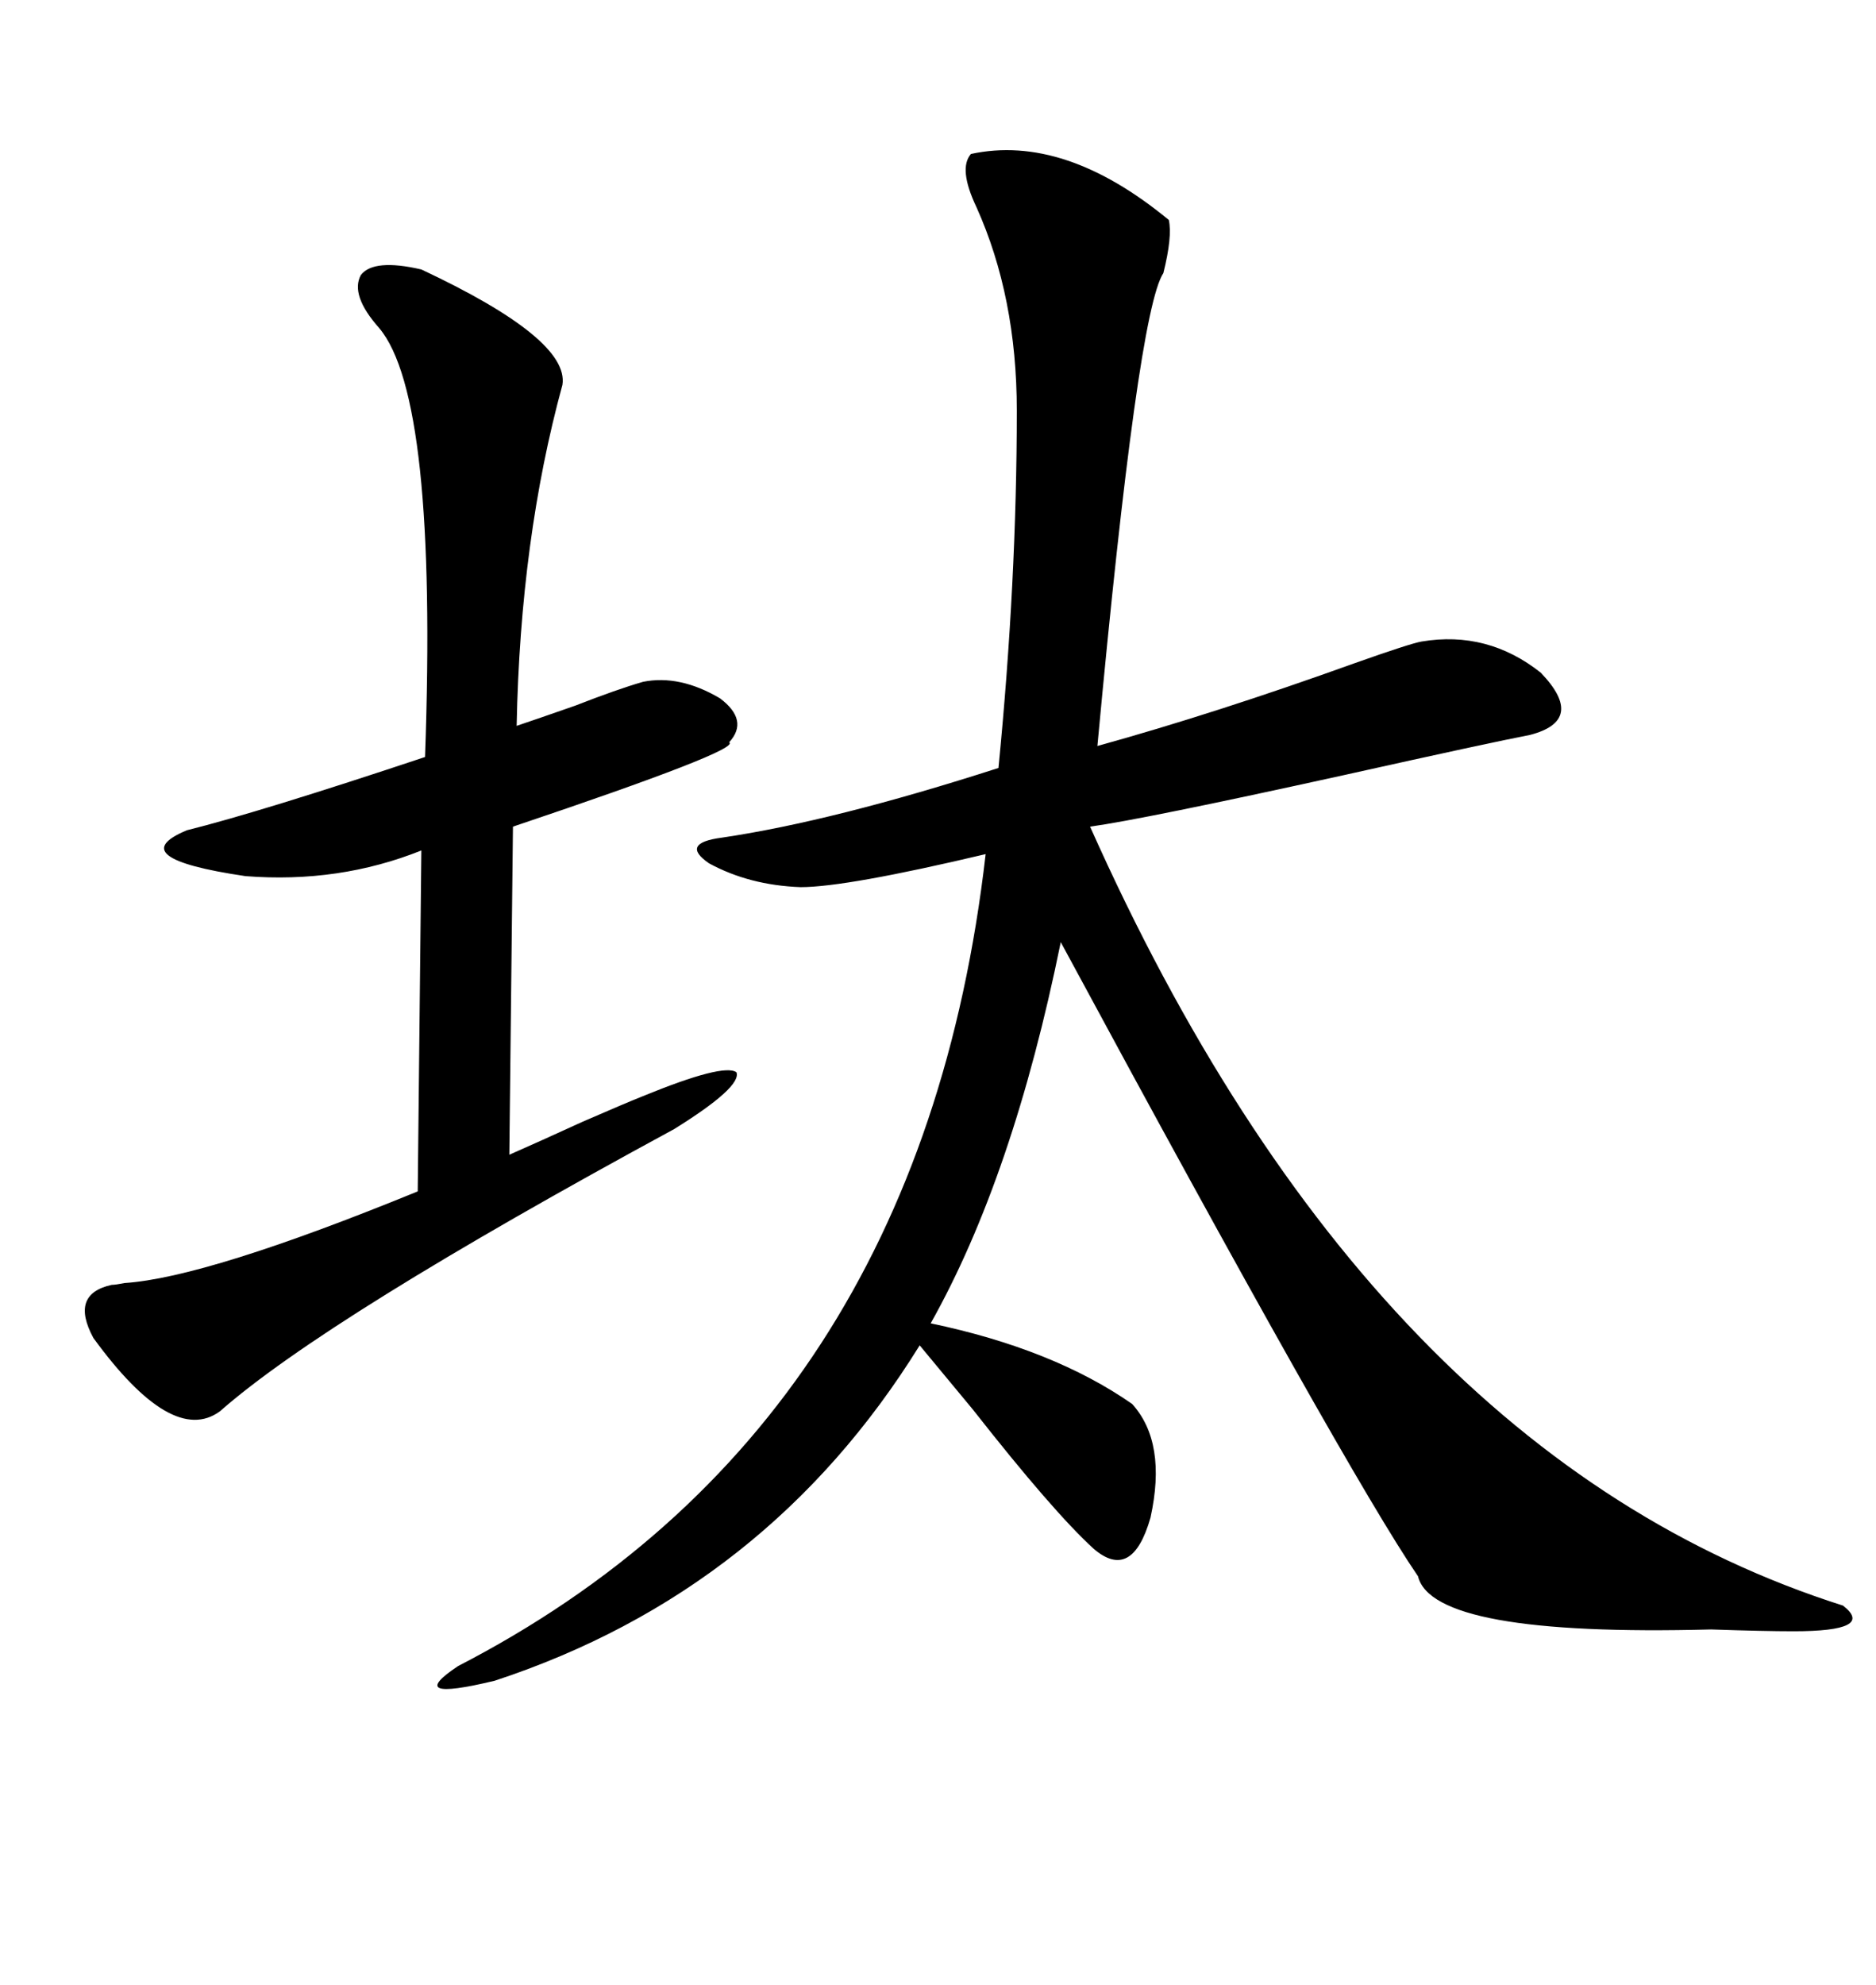 <svg xmlns="http://www.w3.org/2000/svg" xmlns:xlink="http://www.w3.org/1999/xlink" width="300" height="317.285"><path d="M155.27 24.61L155.27 24.61Q170.21 21.39 186.91 35.16L186.91 35.16Q187.50 37.79 186.04 43.65L186.04 43.65Q181.93 49.80 175.49 119.24L175.49 119.24Q194.53 113.96 216.50 106.05L216.50 106.05Q225.59 102.83 227.34 102.54L227.34 102.54Q237.89 100.78 246.39 107.52L246.39 107.52Q253.71 115.14 244.63 117.48L244.63 117.48Q238.48 118.65 214.75 123.93L214.75 123.93Q182.81 130.96 174.32 132.13L174.32 132.13Q219.14 232.62 294.73 256.64L294.73 256.64Q300 260.74 286.82 260.74L286.82 260.74Q282.13 260.74 273.63 260.45L273.63 260.45Q229.10 261.62 226.76 251.95L226.76 251.95Q215.33 235.25 169.63 150.59L169.63 150.59Q162.01 188.09 148.83 211.52L148.83 211.52Q168.46 215.63 181.05 224.41L181.05 224.41Q186.62 230.57 183.98 242.58L183.98 242.58Q181.05 252.83 174.90 247.56L174.90 247.56Q168.46 241.70 155.57 225.29L155.57 225.29Q150 218.55 147.07 215.04L147.07 215.04Q122.75 254.30 79.10 268.65L79.10 268.65Q64.45 272.17 73.24 266.31L73.24 266.31Q147.07 228.22 157.62 136.52L157.62 136.52Q135.35 141.80 128.03 141.80L128.03 141.80Q119.82 141.50 113.38 137.99L113.38 137.99Q108.69 134.77 115.43 133.89L115.43 133.89Q133.30 131.25 159.67 122.75L159.67 122.75Q162.60 92.87 162.60 65.63L162.60 65.63Q162.60 47.46 156.15 33.11L156.15 33.11Q153.22 26.95 155.27 24.61ZM67.38 43.07L67.38 43.07Q91.11 54.20 89.94 61.52L89.94 61.52Q83.20 86.13 82.62 116.02L82.62 116.02Q86.13 114.84 91.99 112.79L91.99 112.79Q98.73 110.16 102.83 108.98L102.83 108.98Q108.69 107.81 115.14 111.62L115.14 111.62Q119.82 115.14 116.60 118.65L116.60 118.65Q118.65 119.82 82.03 132.13L82.03 132.13L81.45 184.57Q86.13 182.52 93.16 179.30L93.16 179.30Q99.90 176.37 102.83 175.20L102.83 175.20Q115.72 169.92 117.77 171.39L117.77 171.39Q118.65 173.73 107.81 180.47L107.81 180.47Q52.15 210.64 35.16 225.59L35.16 225.59Q27.54 231.15 14.94 213.87L14.94 213.87Q11.13 206.84 17.87 205.37L17.87 205.37Q18.46 205.37 19.92 205.08L19.92 205.08Q33.11 204.20 66.80 190.43L66.80 190.43L67.38 135.94Q54.20 141.21 39.26 140.04L39.26 140.04Q19.34 137.11 29.88 132.71L29.88 132.71Q41.60 129.79 67.97 121.00L67.97 121.00Q70.02 63.57 60.64 52.44L60.64 52.44Q55.96 47.17 57.71 43.95L57.71 43.95Q59.77 41.31 67.38 43.07Z"/></svg>